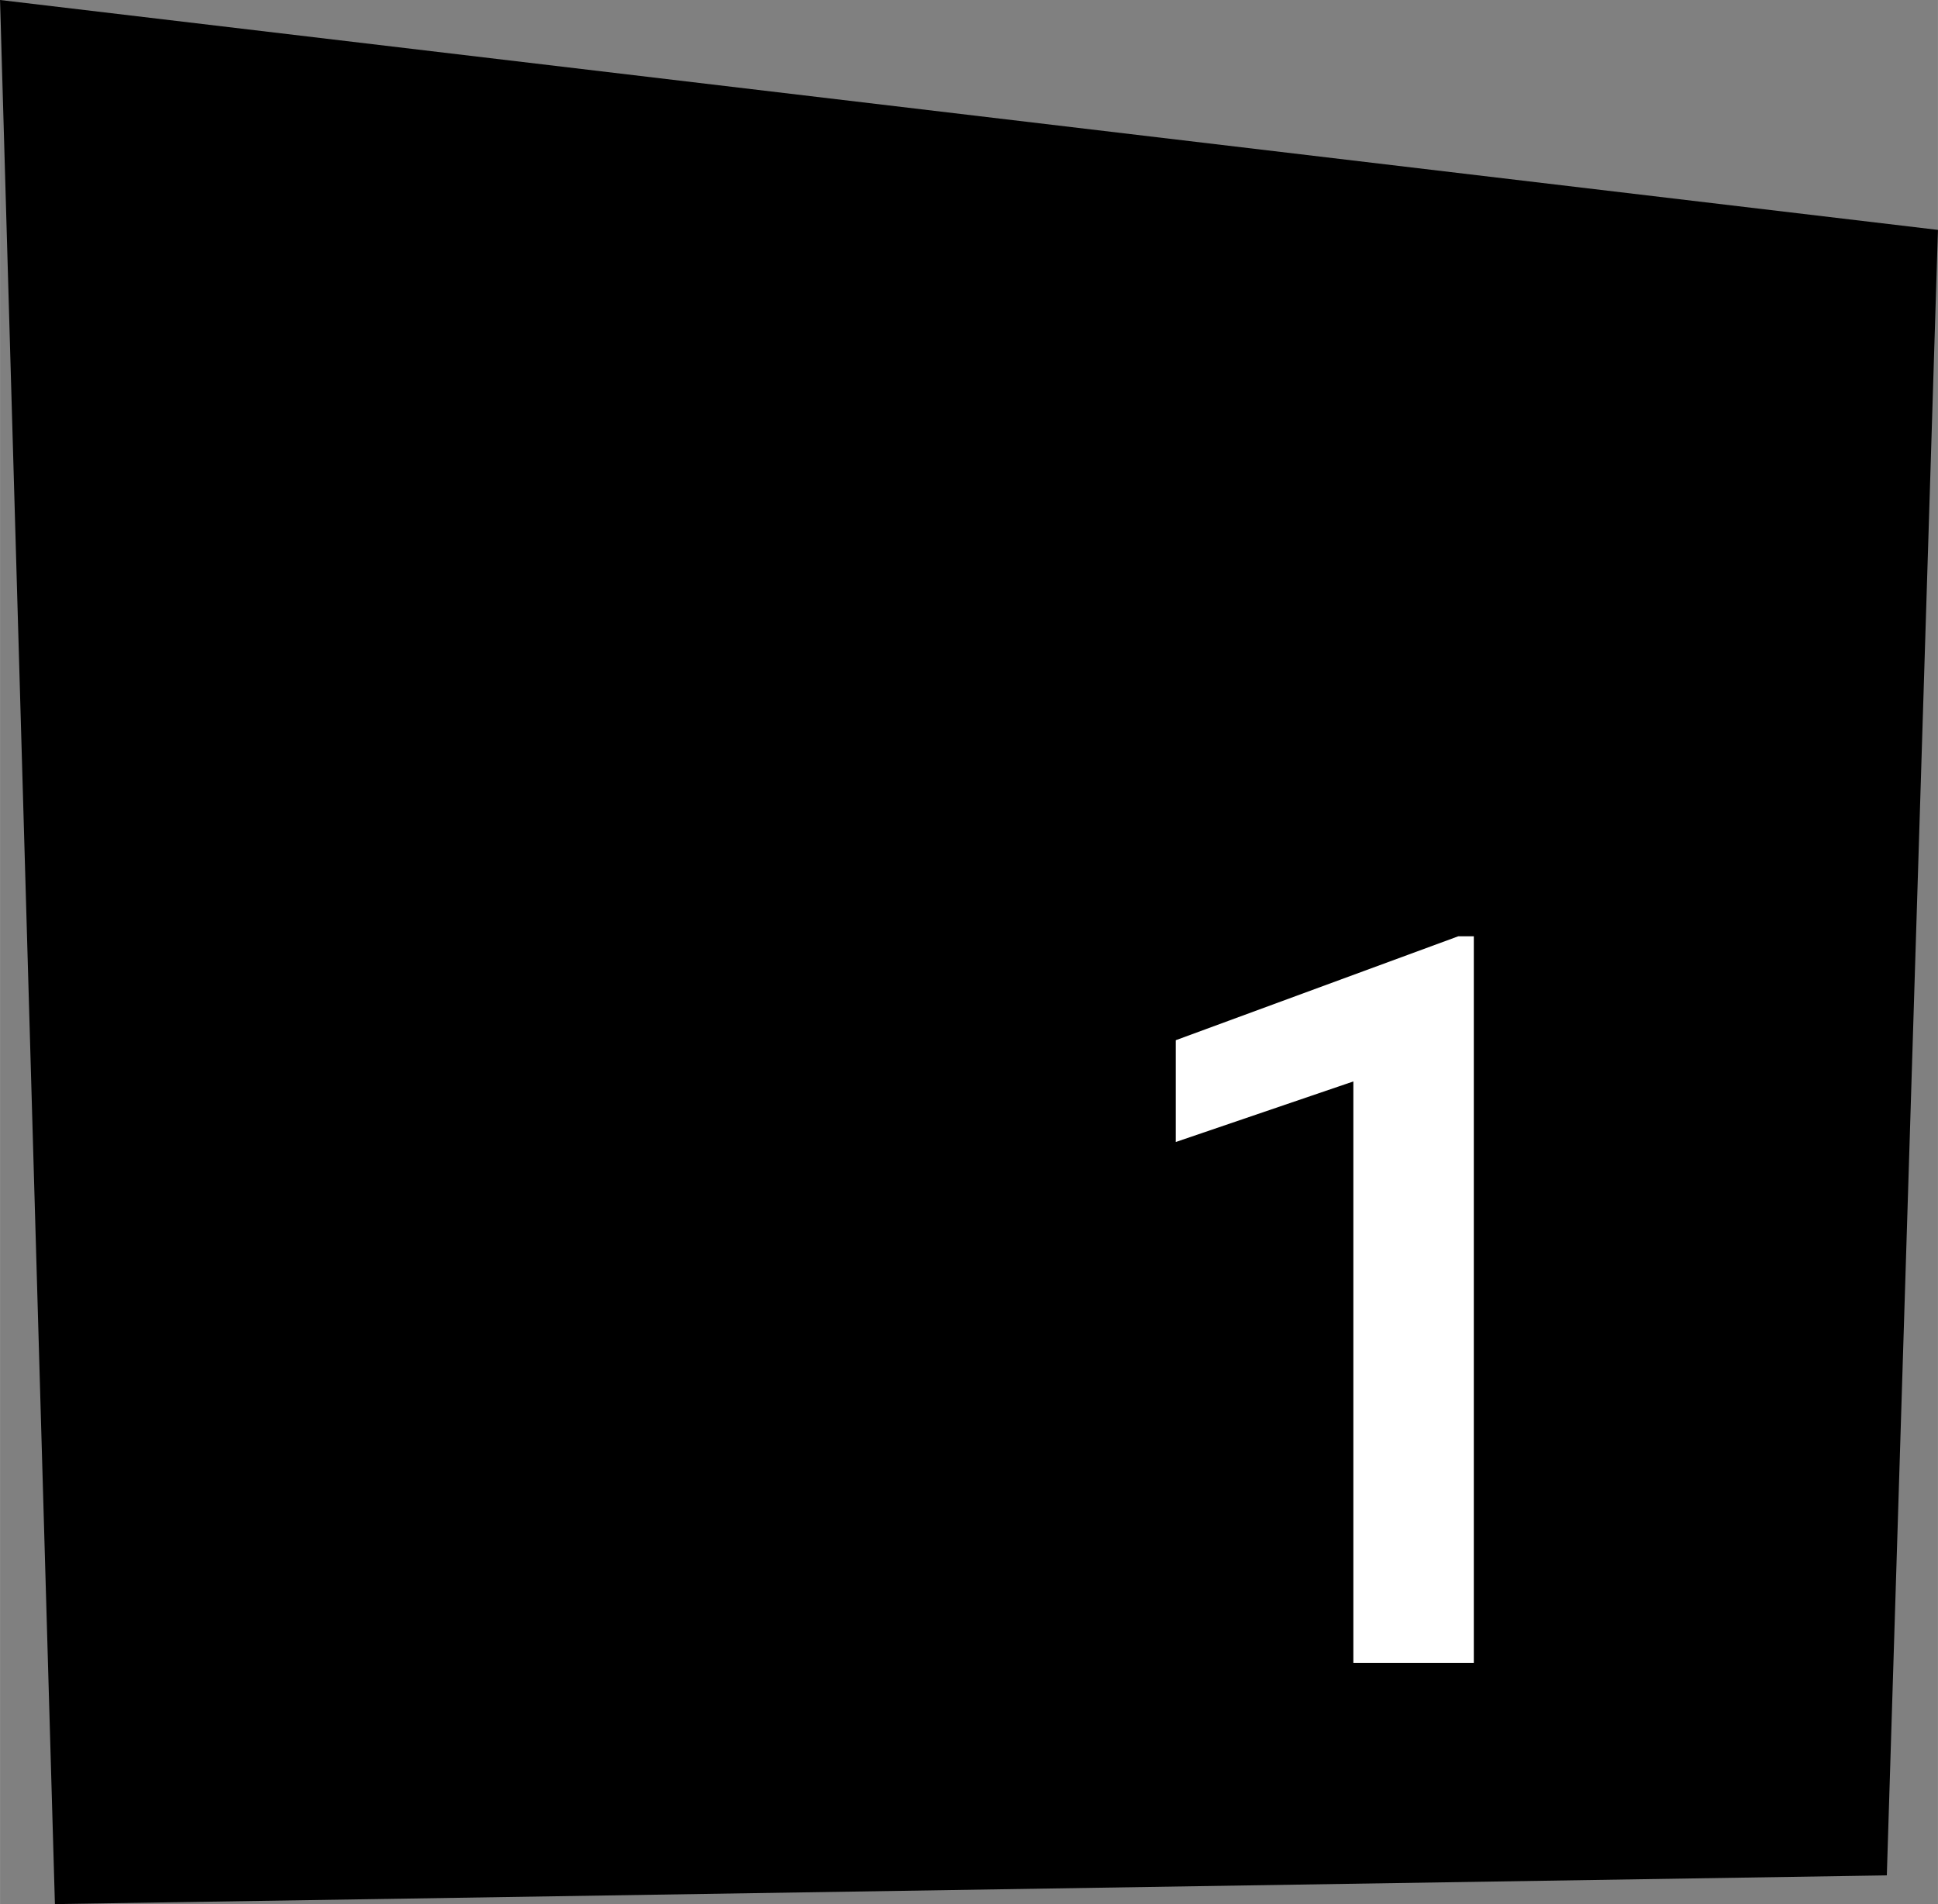 <?xml version="1.0" encoding="UTF-8"?> <!-- Creator: CorelDRAW 2020 (64-Bit) --> <svg xmlns="http://www.w3.org/2000/svg" xmlns:xlink="http://www.w3.org/1999/xlink" xmlns:xodm="http://www.corel.com/coreldraw/odm/2003" xml:space="preserve" width="22.568mm" height="22.172mm" style="shape-rendering:geometricPrecision; text-rendering:geometricPrecision; image-rendering:optimizeQuality; fill-rule:evenodd; clip-rule:evenodd" viewBox="0 0 119.37 117.28"><rect x="0" y="0" width="119.37" height="117.28" fill="#808080" stroke="none"/> <defs> <style type="text/css"> <![CDATA[ .fil0 {fill:black} .fil1 {fill:white;fill-rule:nonzero} ]]> </style> </defs> <g id="Слой_x0020_1">  <polygon class="fil0" points="116.22,115.51 3.38,117.28 -0,0 119.37,14.16 "></polygon> <polygon class="fil1" points="90.78,102.42 83.36,102.42 83.36,66.61 72.42,70.34 72.42,64.07 89.82,57.67 90.78,57.67 "></polygon> </g> </svg> 